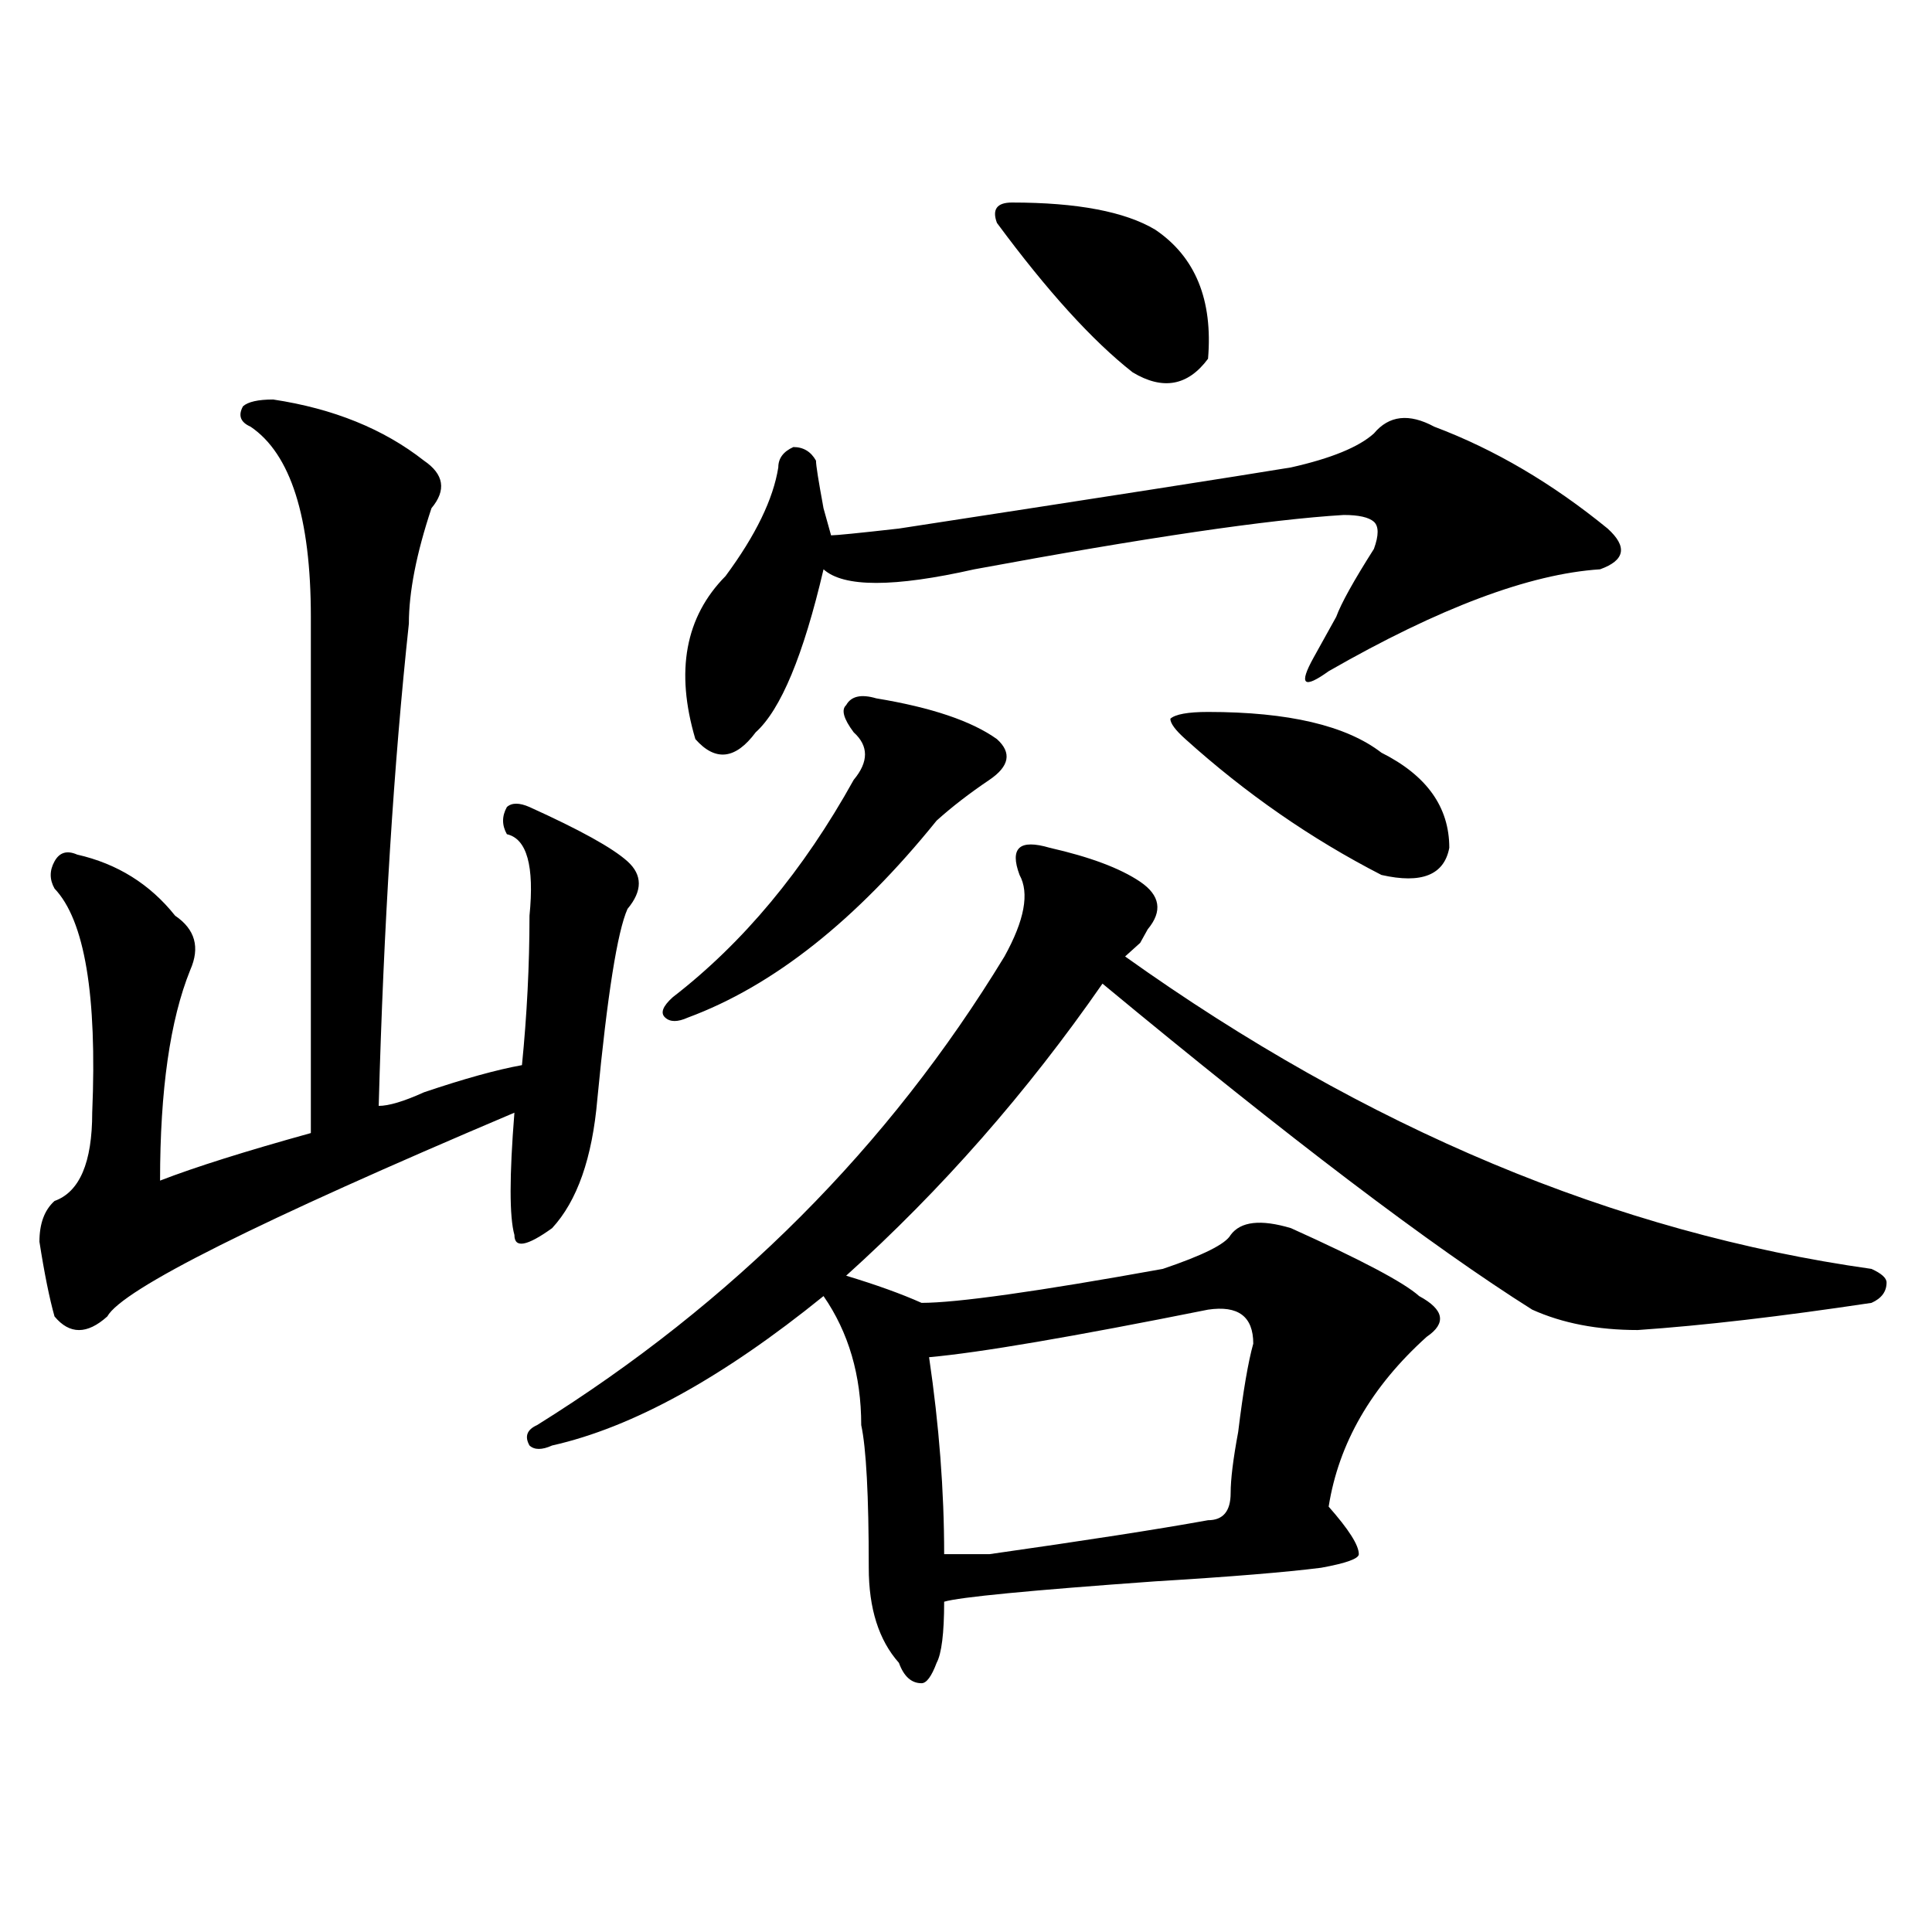 <?xml version="1.0" encoding="utf-8"?>
<!-- Generator: Adobe Illustrator 16.0.0, SVG Export Plug-In . SVG Version: 6.00 Build 0)  -->
<!DOCTYPE svg PUBLIC "-//W3C//DTD SVG 1.1//EN" "http://www.w3.org/Graphics/SVG/1.1/DTD/svg11.dtd">
<svg version="1.1" id="图层_1" xmlns="http://www.w3.org/2000/svg" xmlns:xlink="http://www.w3.org/1999/xlink" x="0px" y="0px"
	 width="1000px" height="1000px" viewBox="0 0 1000 1000" enable-background="new 0 0 1000 1000" xml:space="preserve">
<path d="M141.387,206.781c31.219,4.724,57.194,15.271,78.047,31.641c10.366,7.031,11.707,15.271,3.902,24.609
	c-7.805,23.456-11.707,43.396-11.707,59.766c-7.805,72.675-13.048,155.896-15.609,249.609c5.183,0,12.987-2.307,23.414-7.031
	c20.792-7.031,37.683-11.7,50.73-14.063c2.562-25.763,3.902-51.525,3.902-77.344c2.562-25.763-1.341-39.825-11.707-42.188
	c-2.622-4.669-2.622-9.338,0-14.063c2.562-2.307,6.464-2.307,11.707,0c25.976,11.756,42.926,21.094,50.73,28.125
	s7.805,15.271,0,24.609c-5.243,11.756-10.427,44.55-15.609,98.438c-2.622,30.487-10.427,52.734-23.414,66.797
	c-13.048,9.394-19.512,10.547-19.512,3.516c-2.622-9.338-2.622-30.432,0-63.281c-132.68,56.25-202.922,91.406-210.727,105.469
	c-10.427,9.394-19.512,9.394-27.316,0c-2.622-9.338-5.243-22.247-7.805-38.672c0-9.338,2.562-16.369,7.805-21.094
	c12.987-4.669,19.512-19.885,19.512-45.703c2.562-60.919-3.902-99.591-19.512-116.016c-2.622-4.669-2.622-9.338,0-14.063
	c2.562-4.669,6.464-5.822,11.707-3.516c20.792,4.725,37.683,15.271,50.73,31.641c10.366,7.031,12.987,16.425,7.805,28.125
	c-10.427,25.818-15.609,62.128-15.609,108.984c18.171-7.031,44.206-15.216,78.047-24.609c0-51.525,0-140.625,0-267.188
	c0-51.525-10.427-84.375-31.219-98.438c-5.243-2.308-6.524-5.823-3.902-10.547C128.339,207.989,133.582,206.781,141.387,206.781z
	 M543.328,438.813c20.792,4.725,36.401,10.547,46.828,17.578c10.366,7.031,11.707,15.271,3.902,24.609l-3.902,7.031
	c-2.622,2.362-5.243,4.725-7.805,7.031c124.875,89.1,253.652,142.987,386.332,161.719c5.183,2.362,7.805,4.725,7.805,7.031
	c0,4.725-2.622,8.24-7.805,10.547c-46.828,7.031-87.192,11.756-120.973,14.063c-20.853,0-39.023-3.516-54.633-10.547
	c-52.071-32.794-126.216-89.044-222.434-168.75c-39.023,56.25-83.29,106.678-132.68,151.172
	c15.609,4.725,28.597,9.394,39.023,14.063c18.171,0,59.815-5.822,124.875-17.578c20.792-7.031,32.499-12.854,35.121-17.578
	c5.183-7.031,15.609-8.185,31.219-3.516c36.401,16.425,58.535,28.125,66.34,35.156c12.987,7.031,14.269,14.063,3.902,21.094
	c-28.657,25.818-45.548,55.097-50.73,87.891c10.366,11.756,15.609,19.94,15.609,24.609c0,2.307-6.524,4.669-19.512,7.031
	c-18.231,2.307-46.828,4.669-85.852,7.031c-65.06,4.669-101.461,8.185-109.266,10.547c0,16.369-1.341,26.916-3.902,31.641
	c-2.622,7.031-5.243,10.547-7.805,10.547c-5.243,0-9.146-3.516-11.707-10.547c-10.427-11.756-15.609-28.125-15.609-49.219
	c0-37.463-1.341-62.072-3.902-73.828c0-25.763-6.524-48.01-19.512-66.797c-52.071,42.188-98.899,68.006-140.484,77.344
	c-5.243,2.362-9.146,2.362-11.707,0c-2.622-4.669-1.341-8.185,3.902-10.547C379.43,674.359,460.038,593.5,519.914,495.063
	c10.366-18.731,12.987-32.794,7.805-42.188c-2.622-7.031-2.622-11.7,0-14.063C530.28,436.506,535.523,436.506,543.328,438.813z
	 M453.574,361.469c28.597,4.725,49.39,11.756,62.438,21.094c7.805,7.031,6.464,14.063-3.902,21.094
	c-10.427,7.031-19.512,14.063-27.316,21.094c-41.646,51.581-84.571,85.584-128.777,101.953c-5.243,2.362-9.146,2.362-11.707,0
	c-2.622-2.307-1.341-5.822,3.902-10.547c36.401-28.125,67.62-65.588,93.656-112.5c7.805-9.338,7.805-17.578,0-24.609
	c-5.243-7.031-6.524-11.7-3.902-14.063C440.526,360.315,445.77,359.162,453.574,361.469z M711.129,224.359
	c7.805-9.339,18.171-10.547,31.219-3.516c31.219,11.755,61.097,29.333,89.754,52.734c10.366,9.394,9.085,16.425-3.902,21.094
	c-36.462,2.362-83.29,19.94-140.484,52.734c-13.048,9.394-15.609,7.031-7.805-7.031c2.562-4.669,6.464-11.7,11.707-21.094
	c2.562-7.031,9.085-18.731,19.512-35.156c2.562-7.031,2.562-11.7,0-14.063c-2.622-2.307-7.805-3.516-15.609-3.516
	c-39.023,2.362-102.802,11.756-191.215,28.125c-41.646,9.394-67.681,9.394-78.047,0c-10.427,44.55-22.134,72.675-35.121,84.375
	c-10.427,14.063-20.853,15.271-31.219,3.516c-10.427-35.156-5.243-63.281,15.609-84.375c15.609-21.094,24.694-39.825,27.316-56.25
	c0-4.669,2.562-8.185,7.805-10.547c5.183,0,9.085,2.362,11.707,7.031c0,2.362,1.28,10.547,3.902,24.609
	c-2.622-9.339-1.341-4.669,3.902,14.063c2.562,0,14.269-1.153,35.121-3.516c106.644-16.37,174.265-26.917,202.922-31.641
	C688.995,237.269,703.324,231.391,711.129,224.359z M625.277,677.875c-70.242,14.063-118.411,22.303-144.387,24.609
	c5.183,35.156,7.805,69.159,7.805,101.953c2.562,0,10.366,0,23.414,0c49.39-7.031,87.132-12.854,113.168-17.578
	c7.805,0,11.707-4.669,11.707-14.063c0-7.031,1.28-17.578,3.902-31.641c2.562-21.094,5.183-36.31,7.805-45.703
	C648.691,681.391,640.887,675.568,625.277,677.875z M523.816,104.828c33.78,0,58.535,4.724,74.145,14.063
	c20.792,14.063,29.878,36.364,27.316,66.797c-10.427,14.063-23.414,16.425-39.023,7.031c-20.853-16.37-44.267-42.188-70.242-77.344
	C513.39,108.344,516.012,104.828,523.816,104.828z M625.277,368.5c41.585,0,71.522,7.031,89.754,21.094
	c23.414,11.756,35.121,28.125,35.121,49.219c-2.622,14.063-14.329,18.787-35.121,14.063
	c-36.462-18.731-70.242-42.188-101.461-70.313c-5.243-4.669-7.805-8.185-7.805-10.547C608.327,369.709,614.851,368.5,625.277,368.5z
	"/>
</svg>
